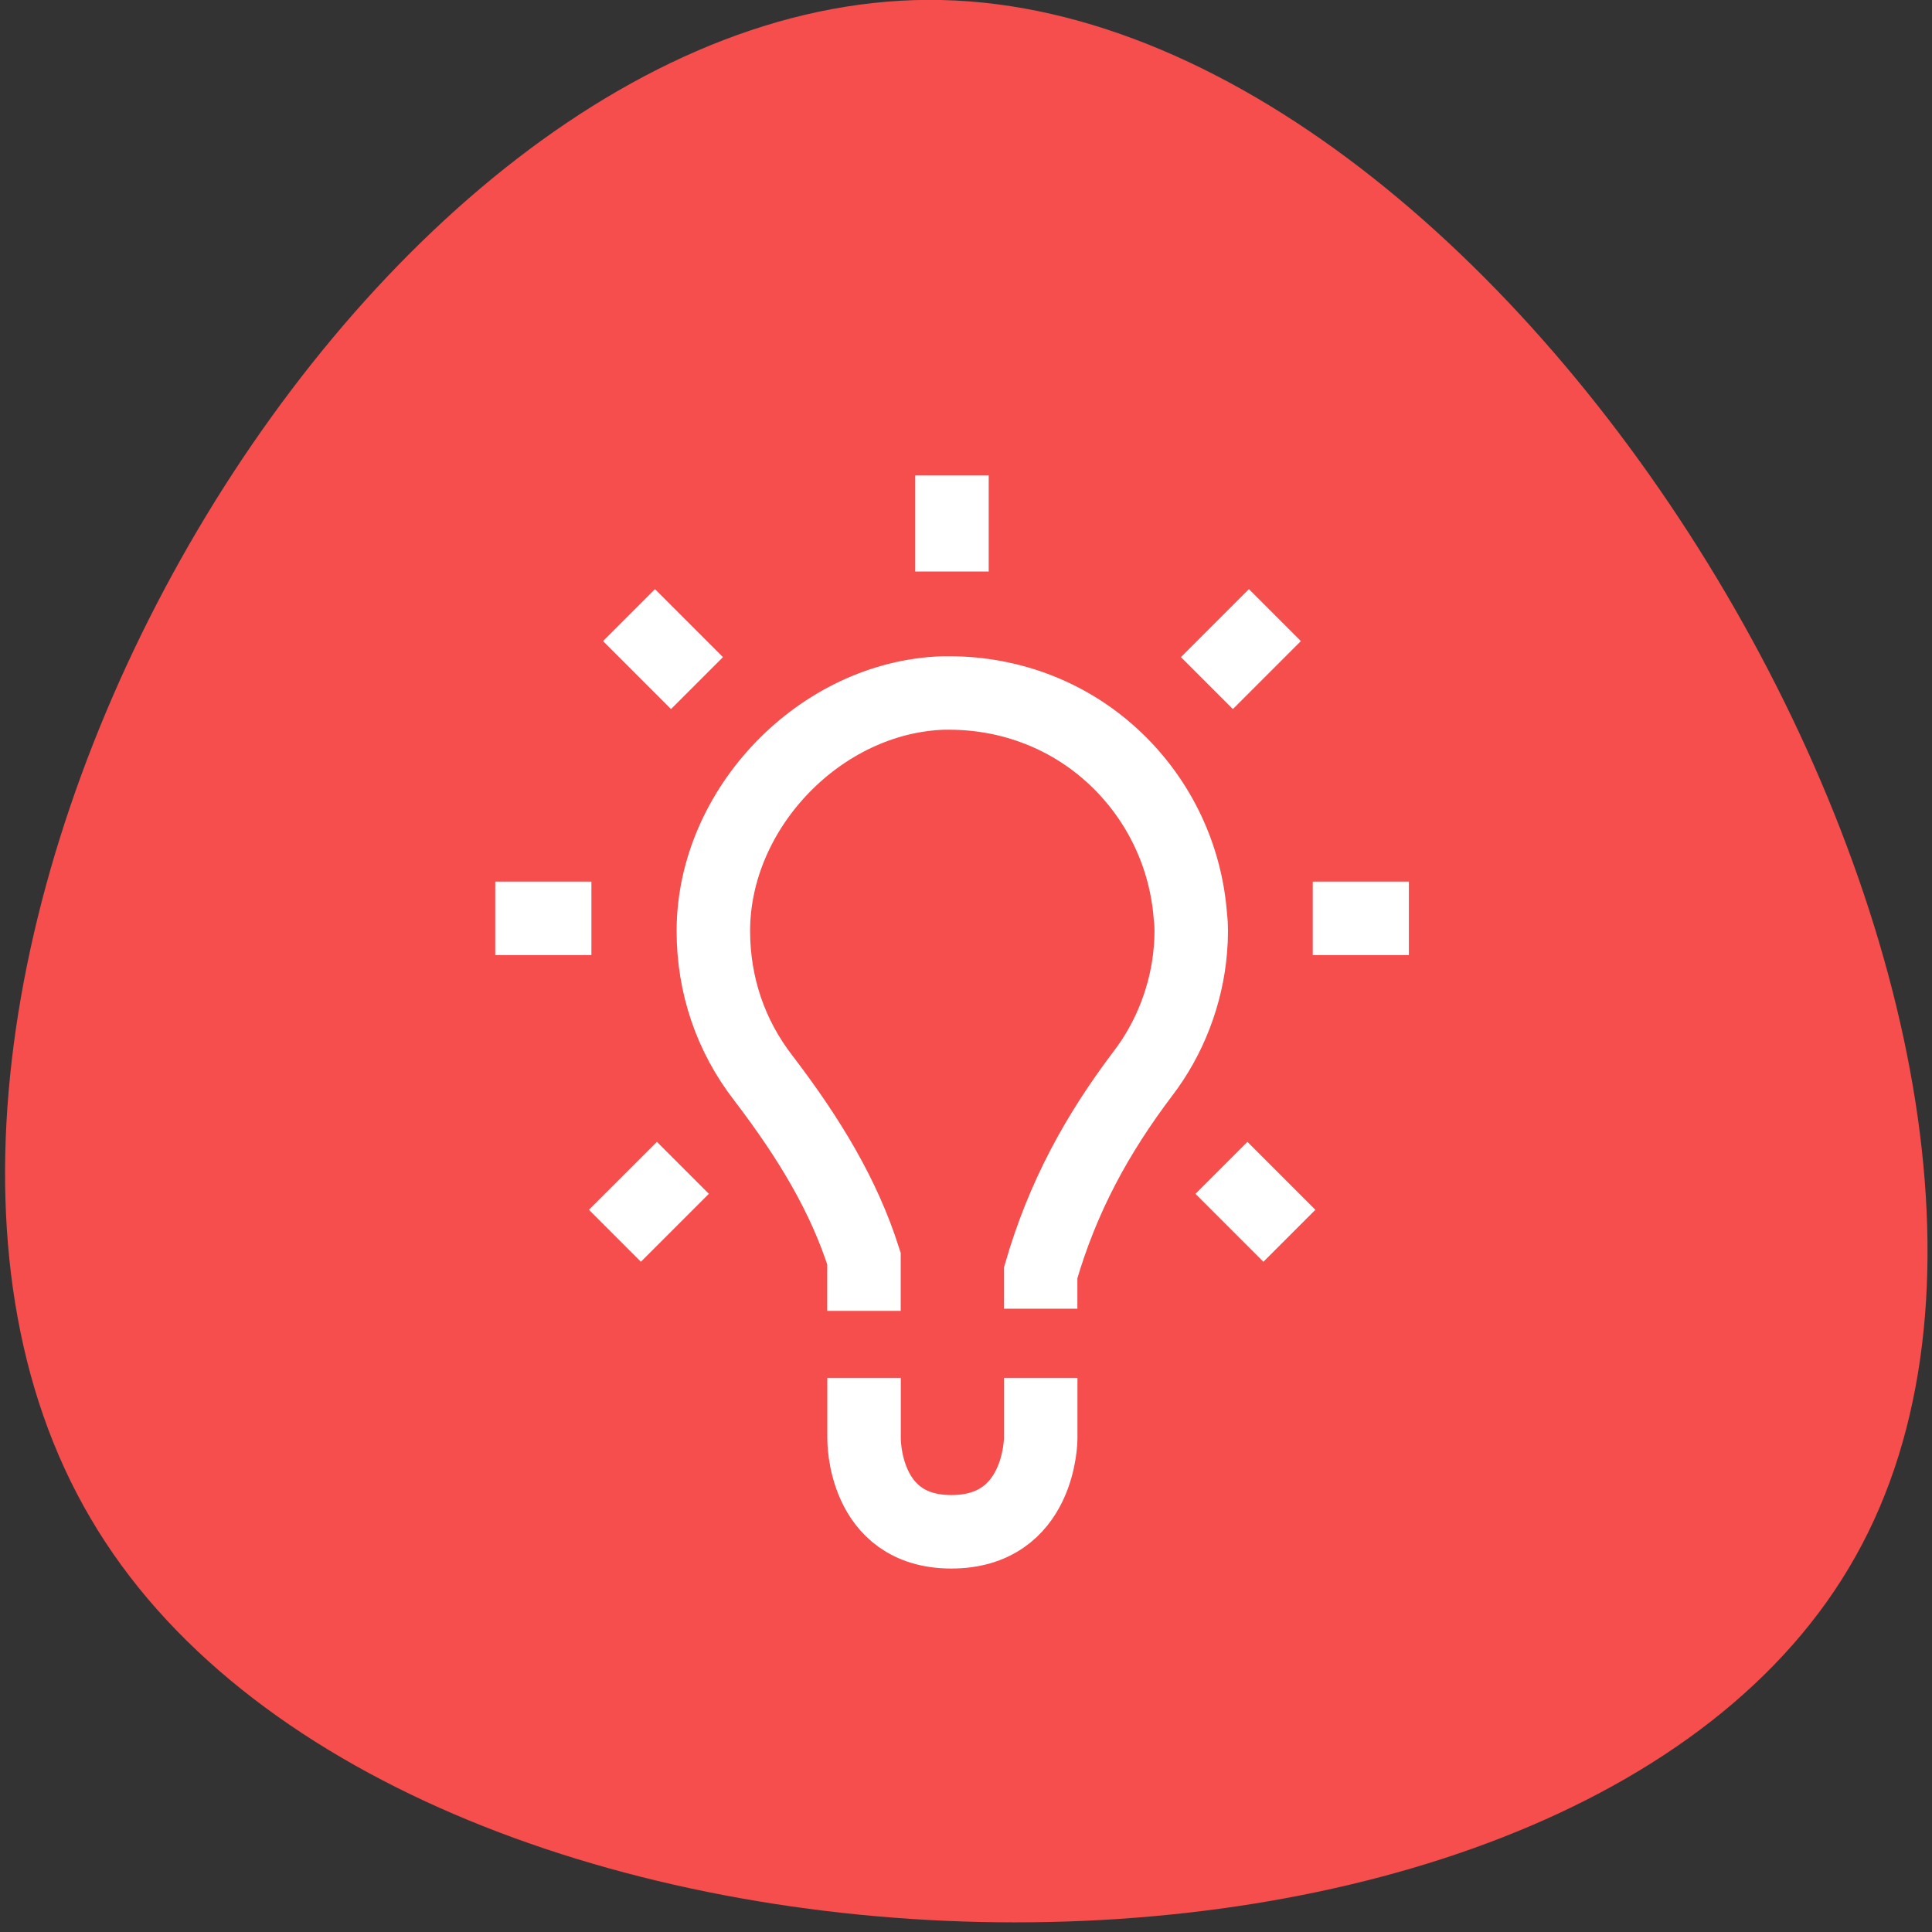 <svg width="128" height="128" viewBox="0 0 128 128" fill="none" xmlns="http://www.w3.org/2000/svg">
<rect x="0" y="0" width="128" height="128" fill="#333333" stroke="none"/>
<path d="M122.944 103.098C104.146 136.724 26.084 134.946 5.994 100.58C-14.239 66.214 23.357 -0.888 62.388 0.001C101.42 0.89 141.742 69.621 122.944 103.098Z" fill="#F54E4D"/>
<path d="M68.95 91.285V95.304C68.95 95.304 68.95 101.504 63.002 101.485C57.147 101.468 57.246 95.304 57.246 95.304V91.285" stroke="white" stroke-width="4.869" stroke-linejoin="round"/>
<path d="M57.241 86.849V83.391C55.927 79.266 53.688 75.505 50.57 71.42C48.394 68.613 47.262 65.248 47.262 61.679C47.262 53.535 54.383 46.172 62.507 45.912H62.88C67.043 45.912 70.986 47.456 73.979 50.336C76.824 53.07 78.571 56.751 78.867 60.729C78.906 61.046 78.923 61.36 78.923 61.679C78.923 62.106 78.904 62.533 78.867 62.942C78.626 65.879 77.511 68.797 75.708 71.141C72.676 75.159 70.416 79.268 68.945 84.331V86.707" stroke="white" stroke-width="4.869" stroke-miterlimit="10"/>
<path d="M63.07 37.863V31.492" stroke="white" stroke-width="4.869" stroke-linejoin="round"/>
<path d="M39.183 60.842H32.812" stroke="white" stroke-width="4.869" stroke-linejoin="round"/>
<path d="M46.177 45.257L41.672 40.752" stroke="white" stroke-width="4.869" stroke-linejoin="round"/>
<path d="M45.243 77.371L40.738 81.874" stroke="white" stroke-width="4.869" stroke-linejoin="round"/>
<path d="M86.973 60.842H93.341" stroke="white" stroke-width="4.869" stroke-linejoin="round"/>
<path d="M79.961 45.257L84.466 40.752" stroke="white" stroke-width="4.869" stroke-linejoin="round"/>
<path d="M80.922 77.371L85.425 81.874" stroke="white" stroke-width="4.869" stroke-linejoin="round"/>
</svg>
